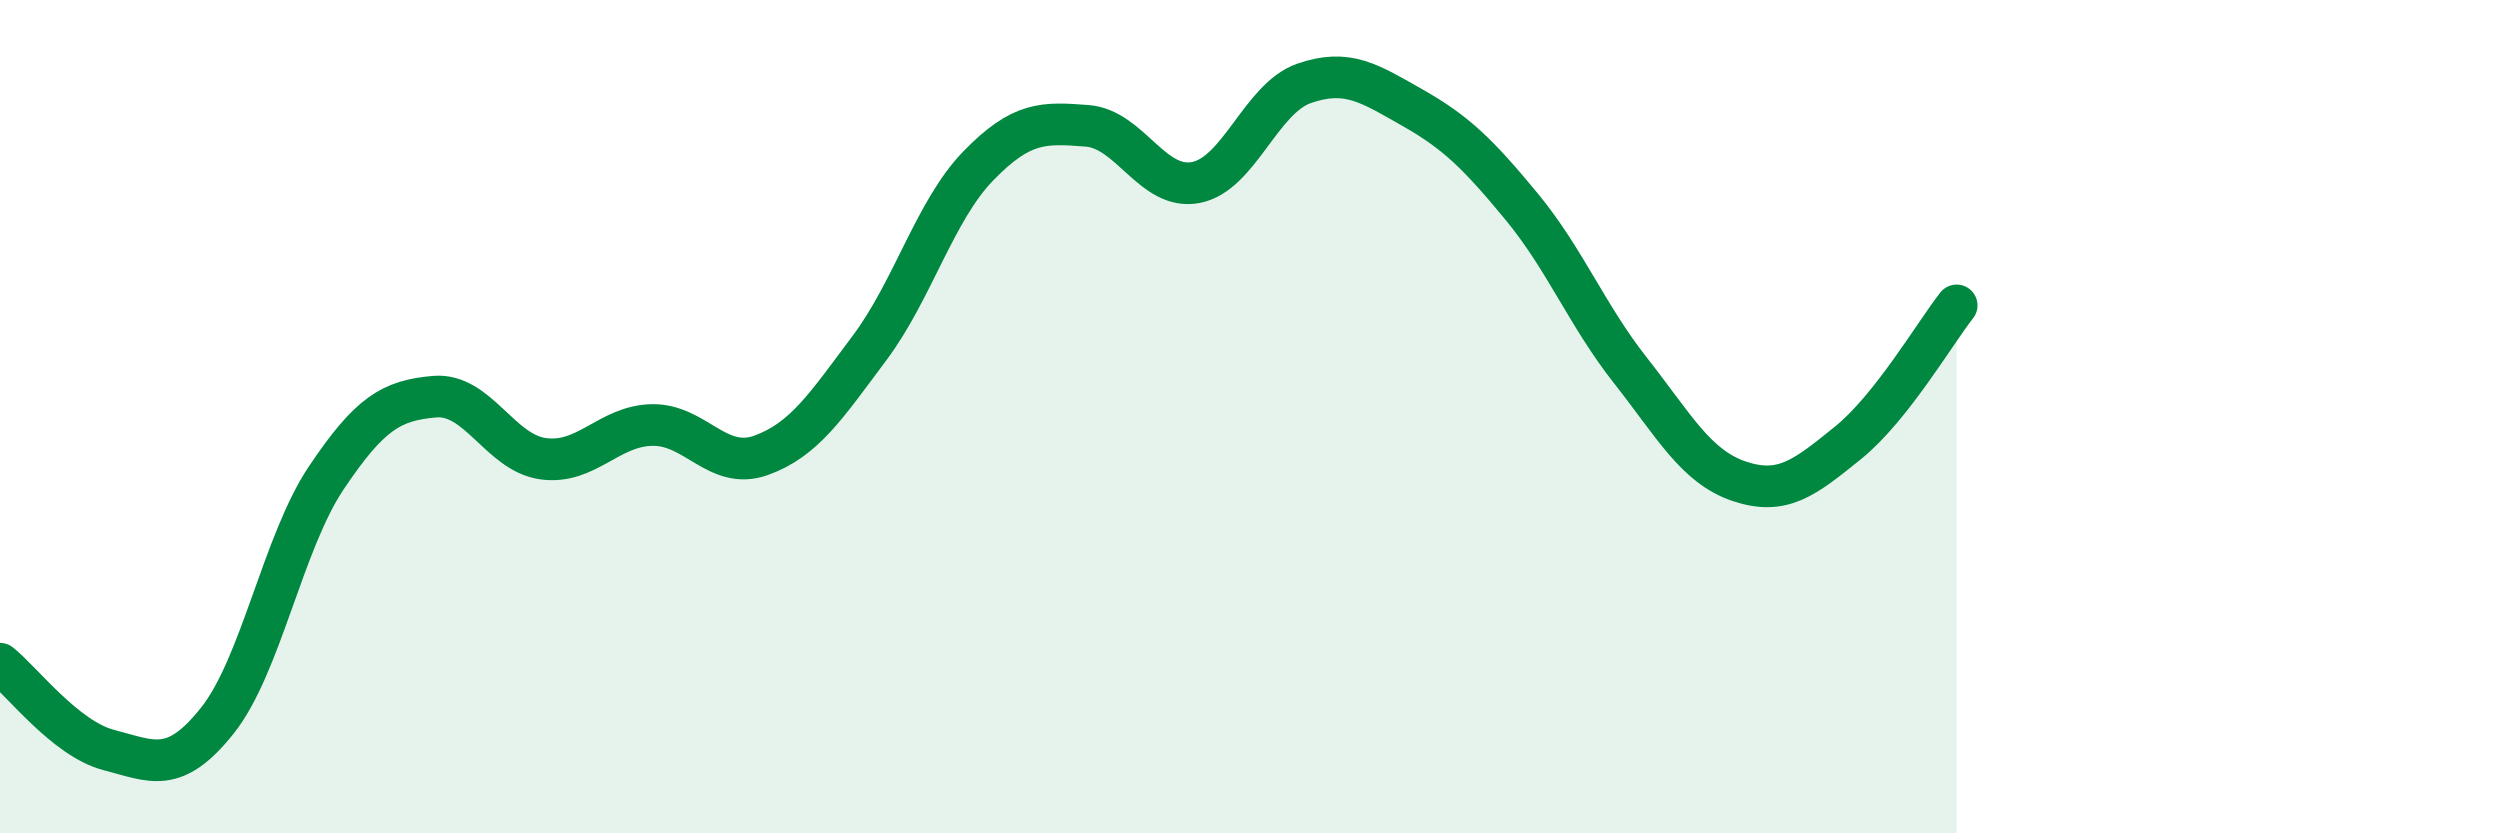 
    <svg width="60" height="20" viewBox="0 0 60 20" xmlns="http://www.w3.org/2000/svg">
      <path
        d="M 0,15.93 C 0.52,16.34 1.57,17.73 2.61,18 C 3.65,18.27 4.18,18.6 5.22,17.29 C 6.26,15.98 6.79,13.02 7.83,11.47 C 8.87,9.92 9.39,9.61 10.43,9.52 C 11.47,9.43 12,10.87 13.04,11.01 C 14.08,11.15 14.61,10.22 15.65,10.2 C 16.69,10.18 17.22,11.3 18.26,10.93 C 19.3,10.56 19.83,9.74 20.87,8.35 C 21.91,6.96 22.44,5.05 23.48,3.98 C 24.52,2.91 25.05,2.94 26.09,3.02 C 27.13,3.1 27.66,4.58 28.7,4.38 C 29.74,4.18 30.26,2.36 31.3,2 C 32.34,1.64 32.87,2 33.91,2.59 C 34.95,3.18 35.48,3.7 36.52,4.96 C 37.56,6.22 38.09,7.57 39.13,8.89 C 40.17,10.21 40.7,11.2 41.74,11.55 C 42.78,11.9 43.31,11.47 44.35,10.63 C 45.39,9.79 46.44,7.99 46.96,7.33L46.96 20L0 20Z"
        fill="#008740"
        opacity="0.1"
        stroke-linecap="round"
        stroke-linejoin="round"
      />
      <path
        d="M 0,15.93 C 0.52,16.34 1.57,17.73 2.61,18 C 3.65,18.27 4.18,18.6 5.22,17.29 C 6.26,15.98 6.79,13.02 7.83,11.47 C 8.87,9.92 9.39,9.61 10.43,9.52 C 11.47,9.43 12,10.87 13.04,11.01 C 14.08,11.15 14.61,10.22 15.65,10.2 C 16.69,10.18 17.22,11.3 18.26,10.93 C 19.3,10.56 19.83,9.74 20.87,8.35 C 21.91,6.96 22.44,5.05 23.48,3.98 C 24.52,2.91 25.05,2.94 26.09,3.02 C 27.13,3.1 27.66,4.58 28.7,4.38 C 29.74,4.18 30.26,2.36 31.3,2 C 32.34,1.64 32.87,2 33.91,2.59 C 34.95,3.18 35.48,3.7 36.52,4.96 C 37.56,6.22 38.09,7.57 39.13,8.89 C 40.17,10.21 40.7,11.2 41.74,11.55 C 42.78,11.9 43.31,11.47 44.35,10.63 C 45.39,9.79 46.44,7.99 46.96,7.33"
        stroke="#008740"
        stroke-width="1"
        fill="none"
        stroke-linecap="round"
        stroke-linejoin="round"
      />
    </svg>
  